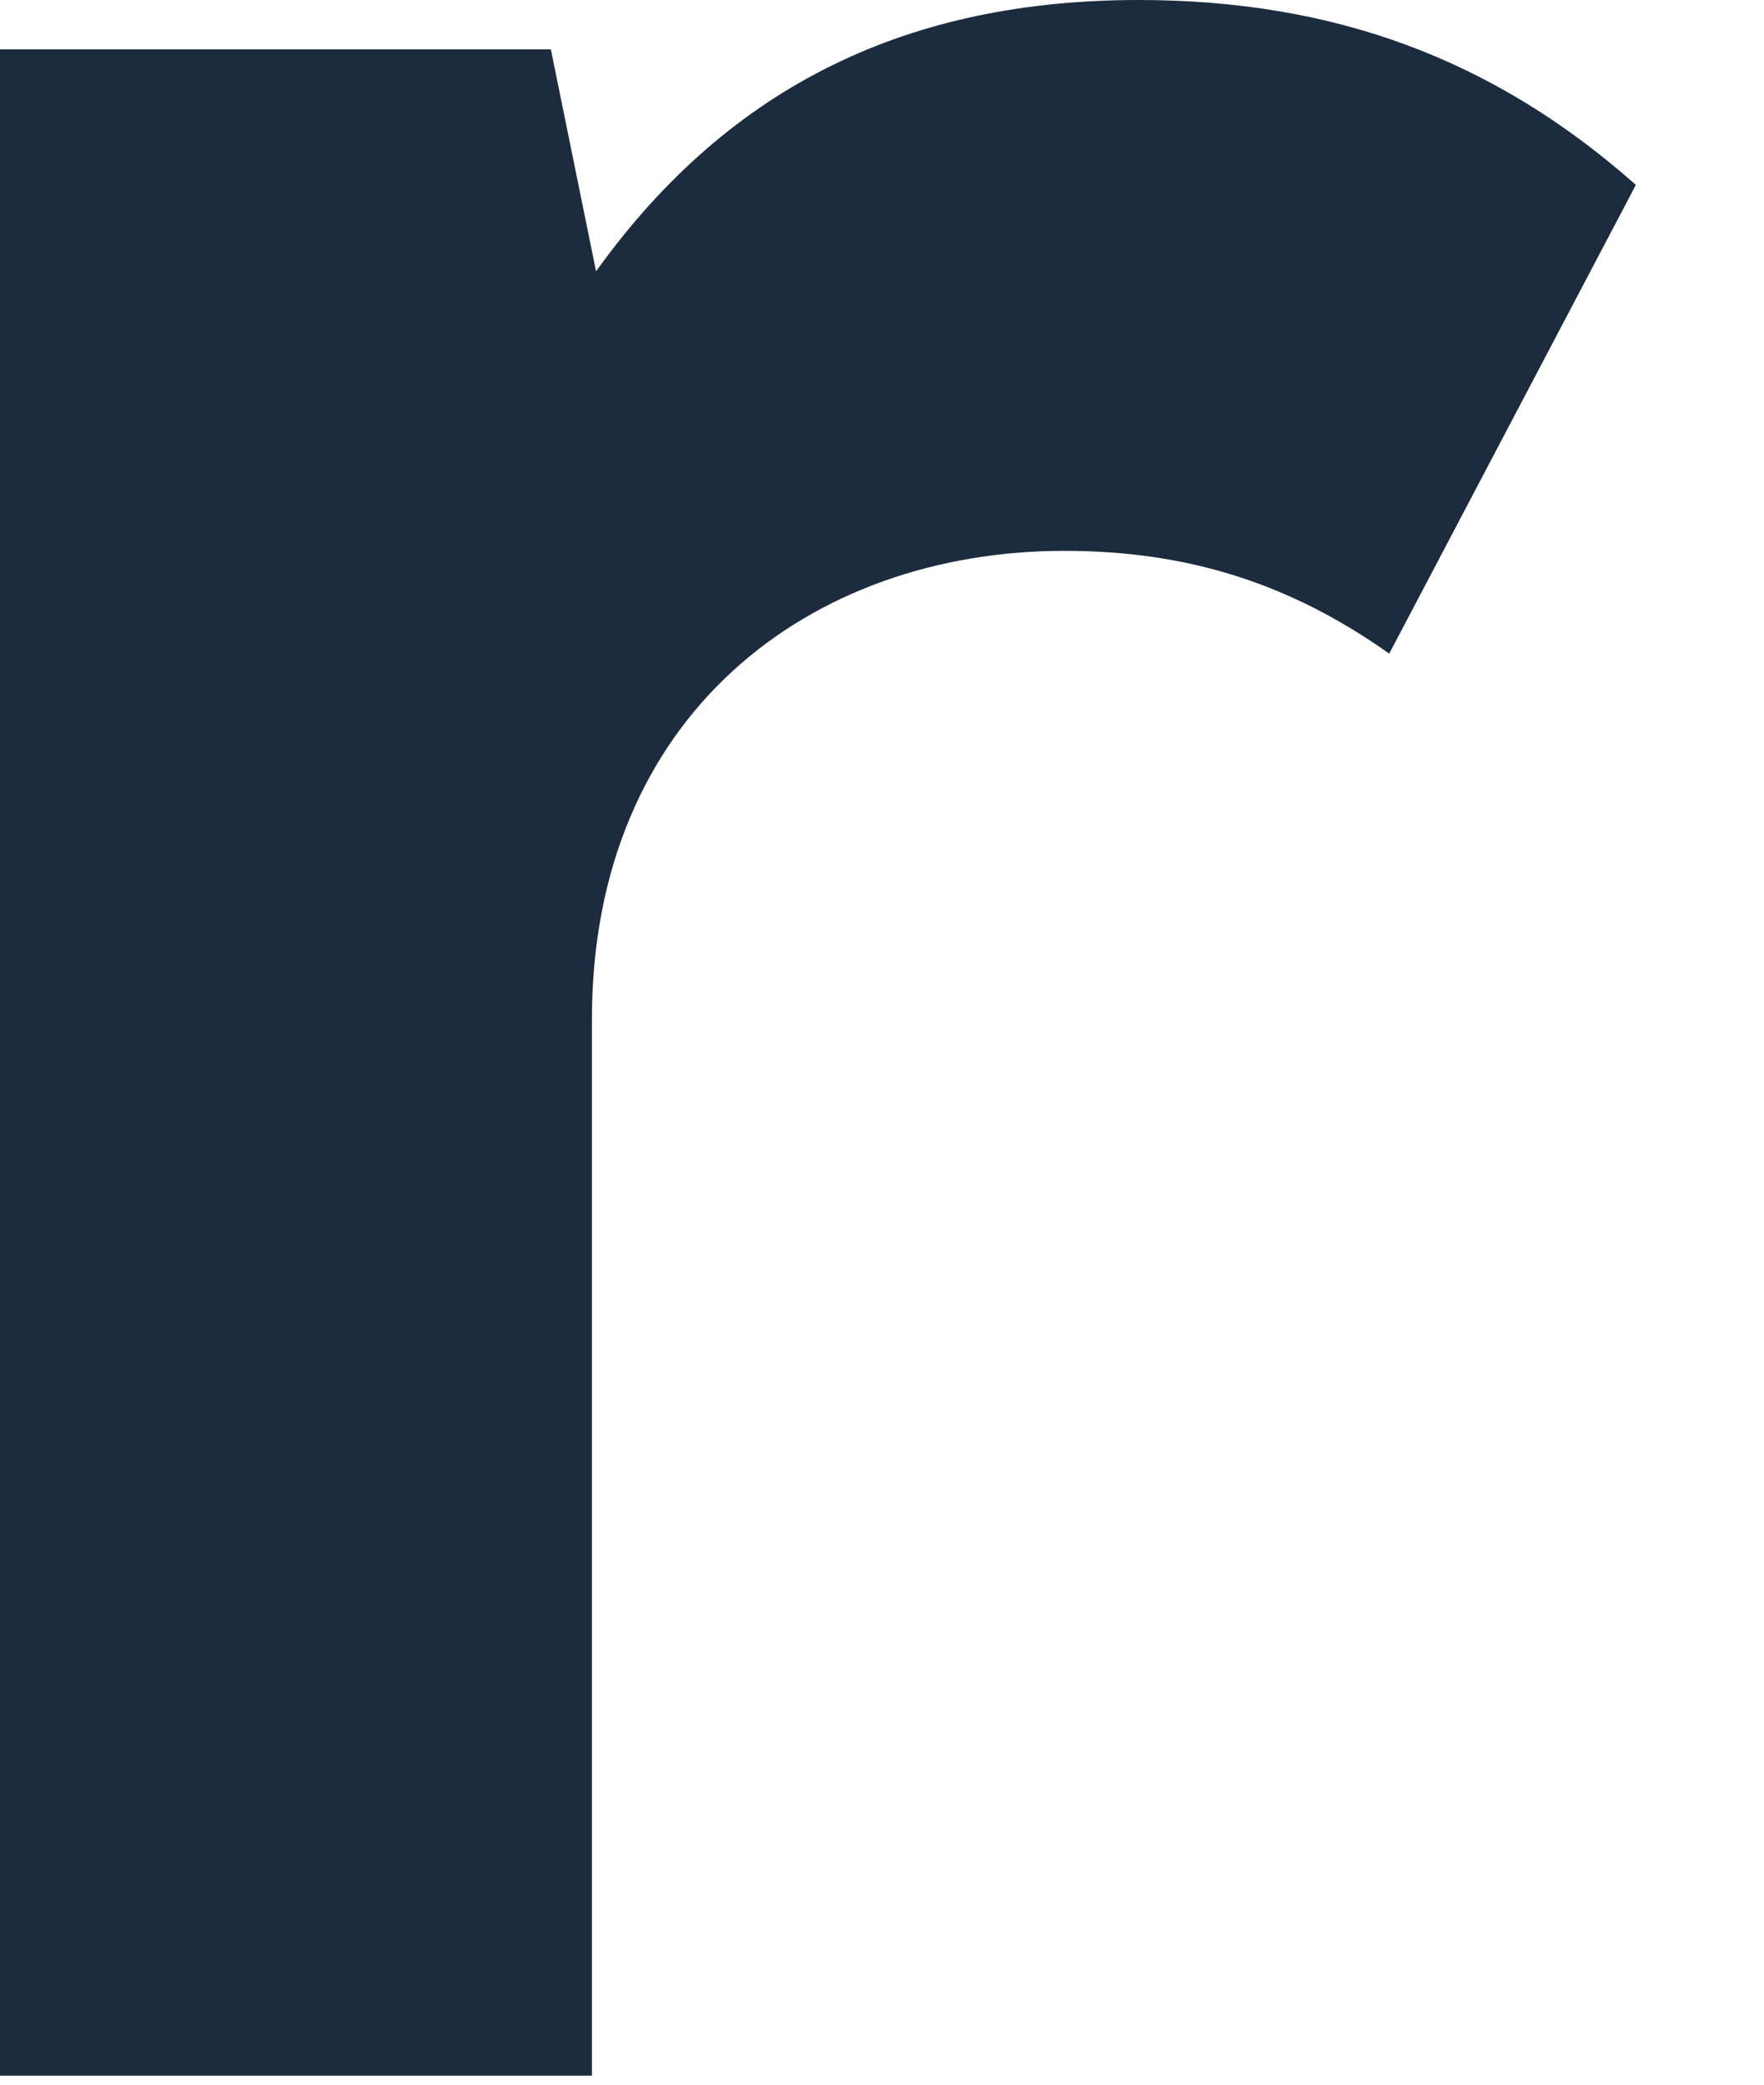 <?xml version="1.0" encoding="utf-8"?>
<svg xmlns="http://www.w3.org/2000/svg" fill="none" height="100%" overflow="visible" preserveAspectRatio="none" style="display: block;" viewBox="0 0 11 13" width="100%">
<path d="M3.435 0.308L3.717 1.692C4.563 0.512 5.69 0 7.1 0C8.305 0 9.305 0.359 10.201 1.153L8.663 4.076C8.048 3.64 7.408 3.435 6.638 3.435C5.049 3.435 3.691 4.46 3.691 6.357V12.944H0V0.308H3.434H3.435Z" fill="#1C2B3D" id="Vector"/>
</svg>